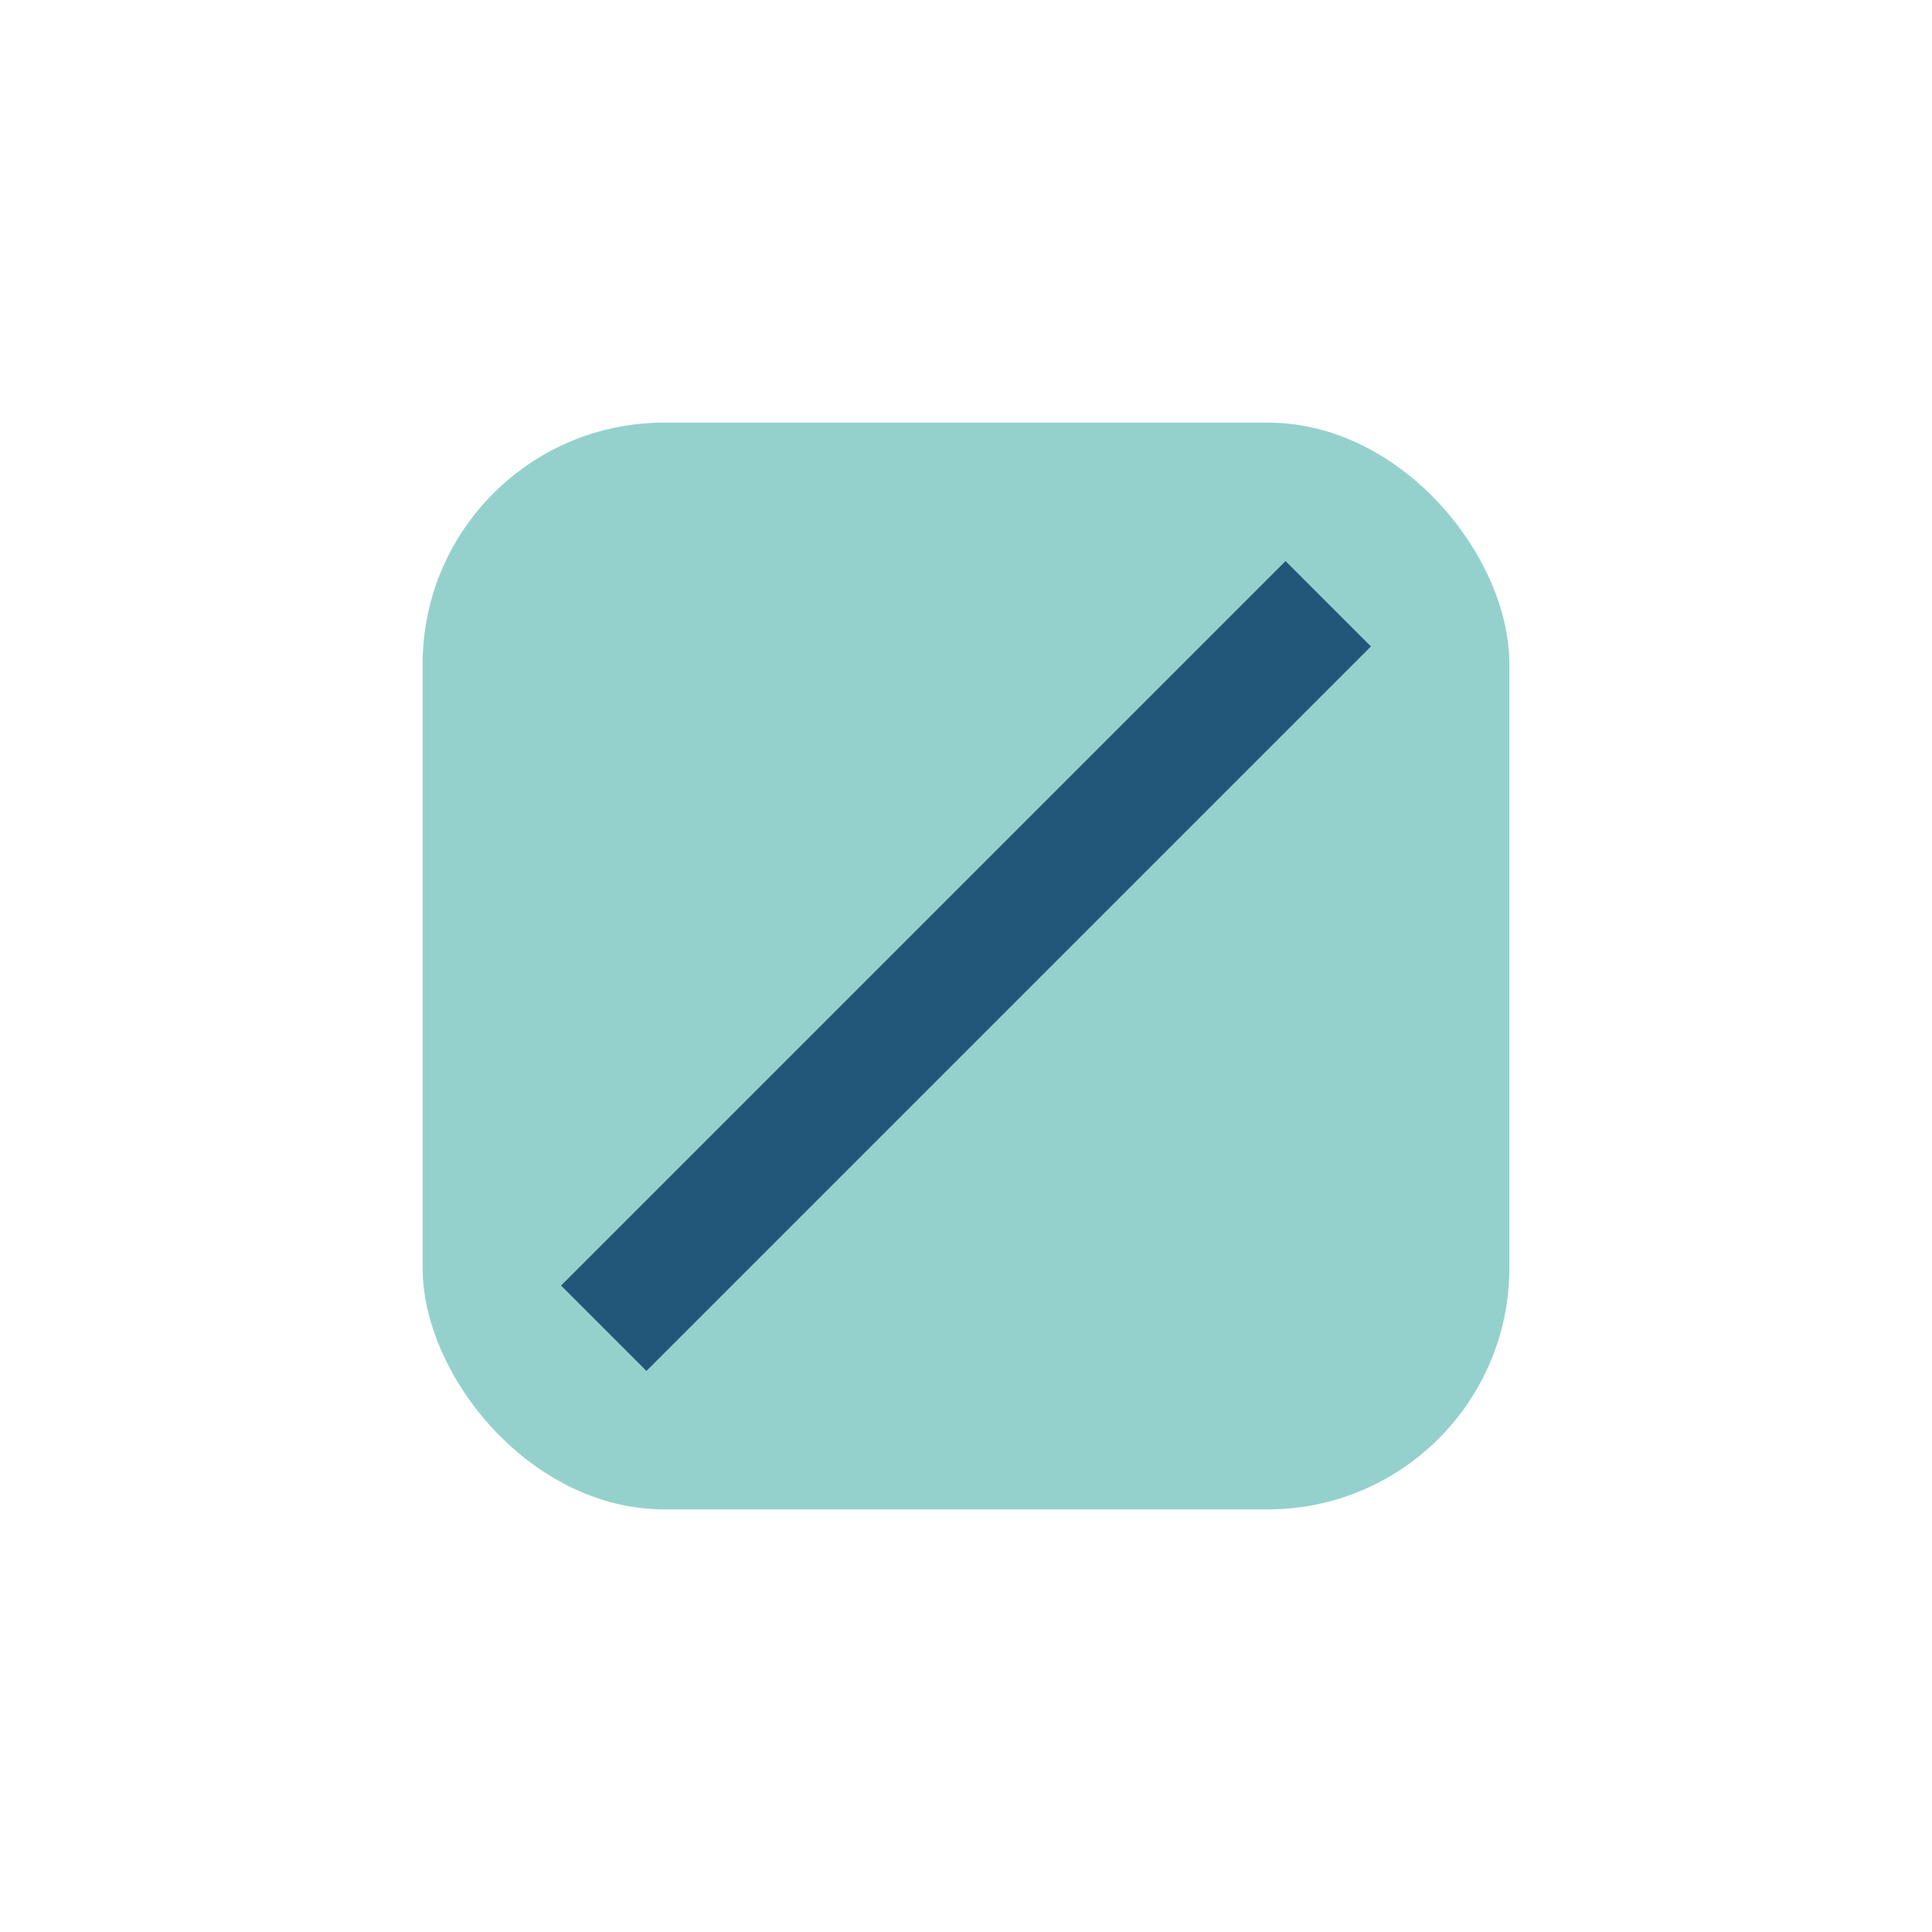 <?xml version="1.0" encoding="UTF-8"?>
<svg xmlns="http://www.w3.org/2000/svg" width="32" height="32" viewBox="0 0 32 32"><rect x="7" y="7" width="18" height="18" rx="4" fill="#95D1CC"/><path d="M10,22l12-12" stroke="#22577A" stroke-width="2" fill="none"/></svg>